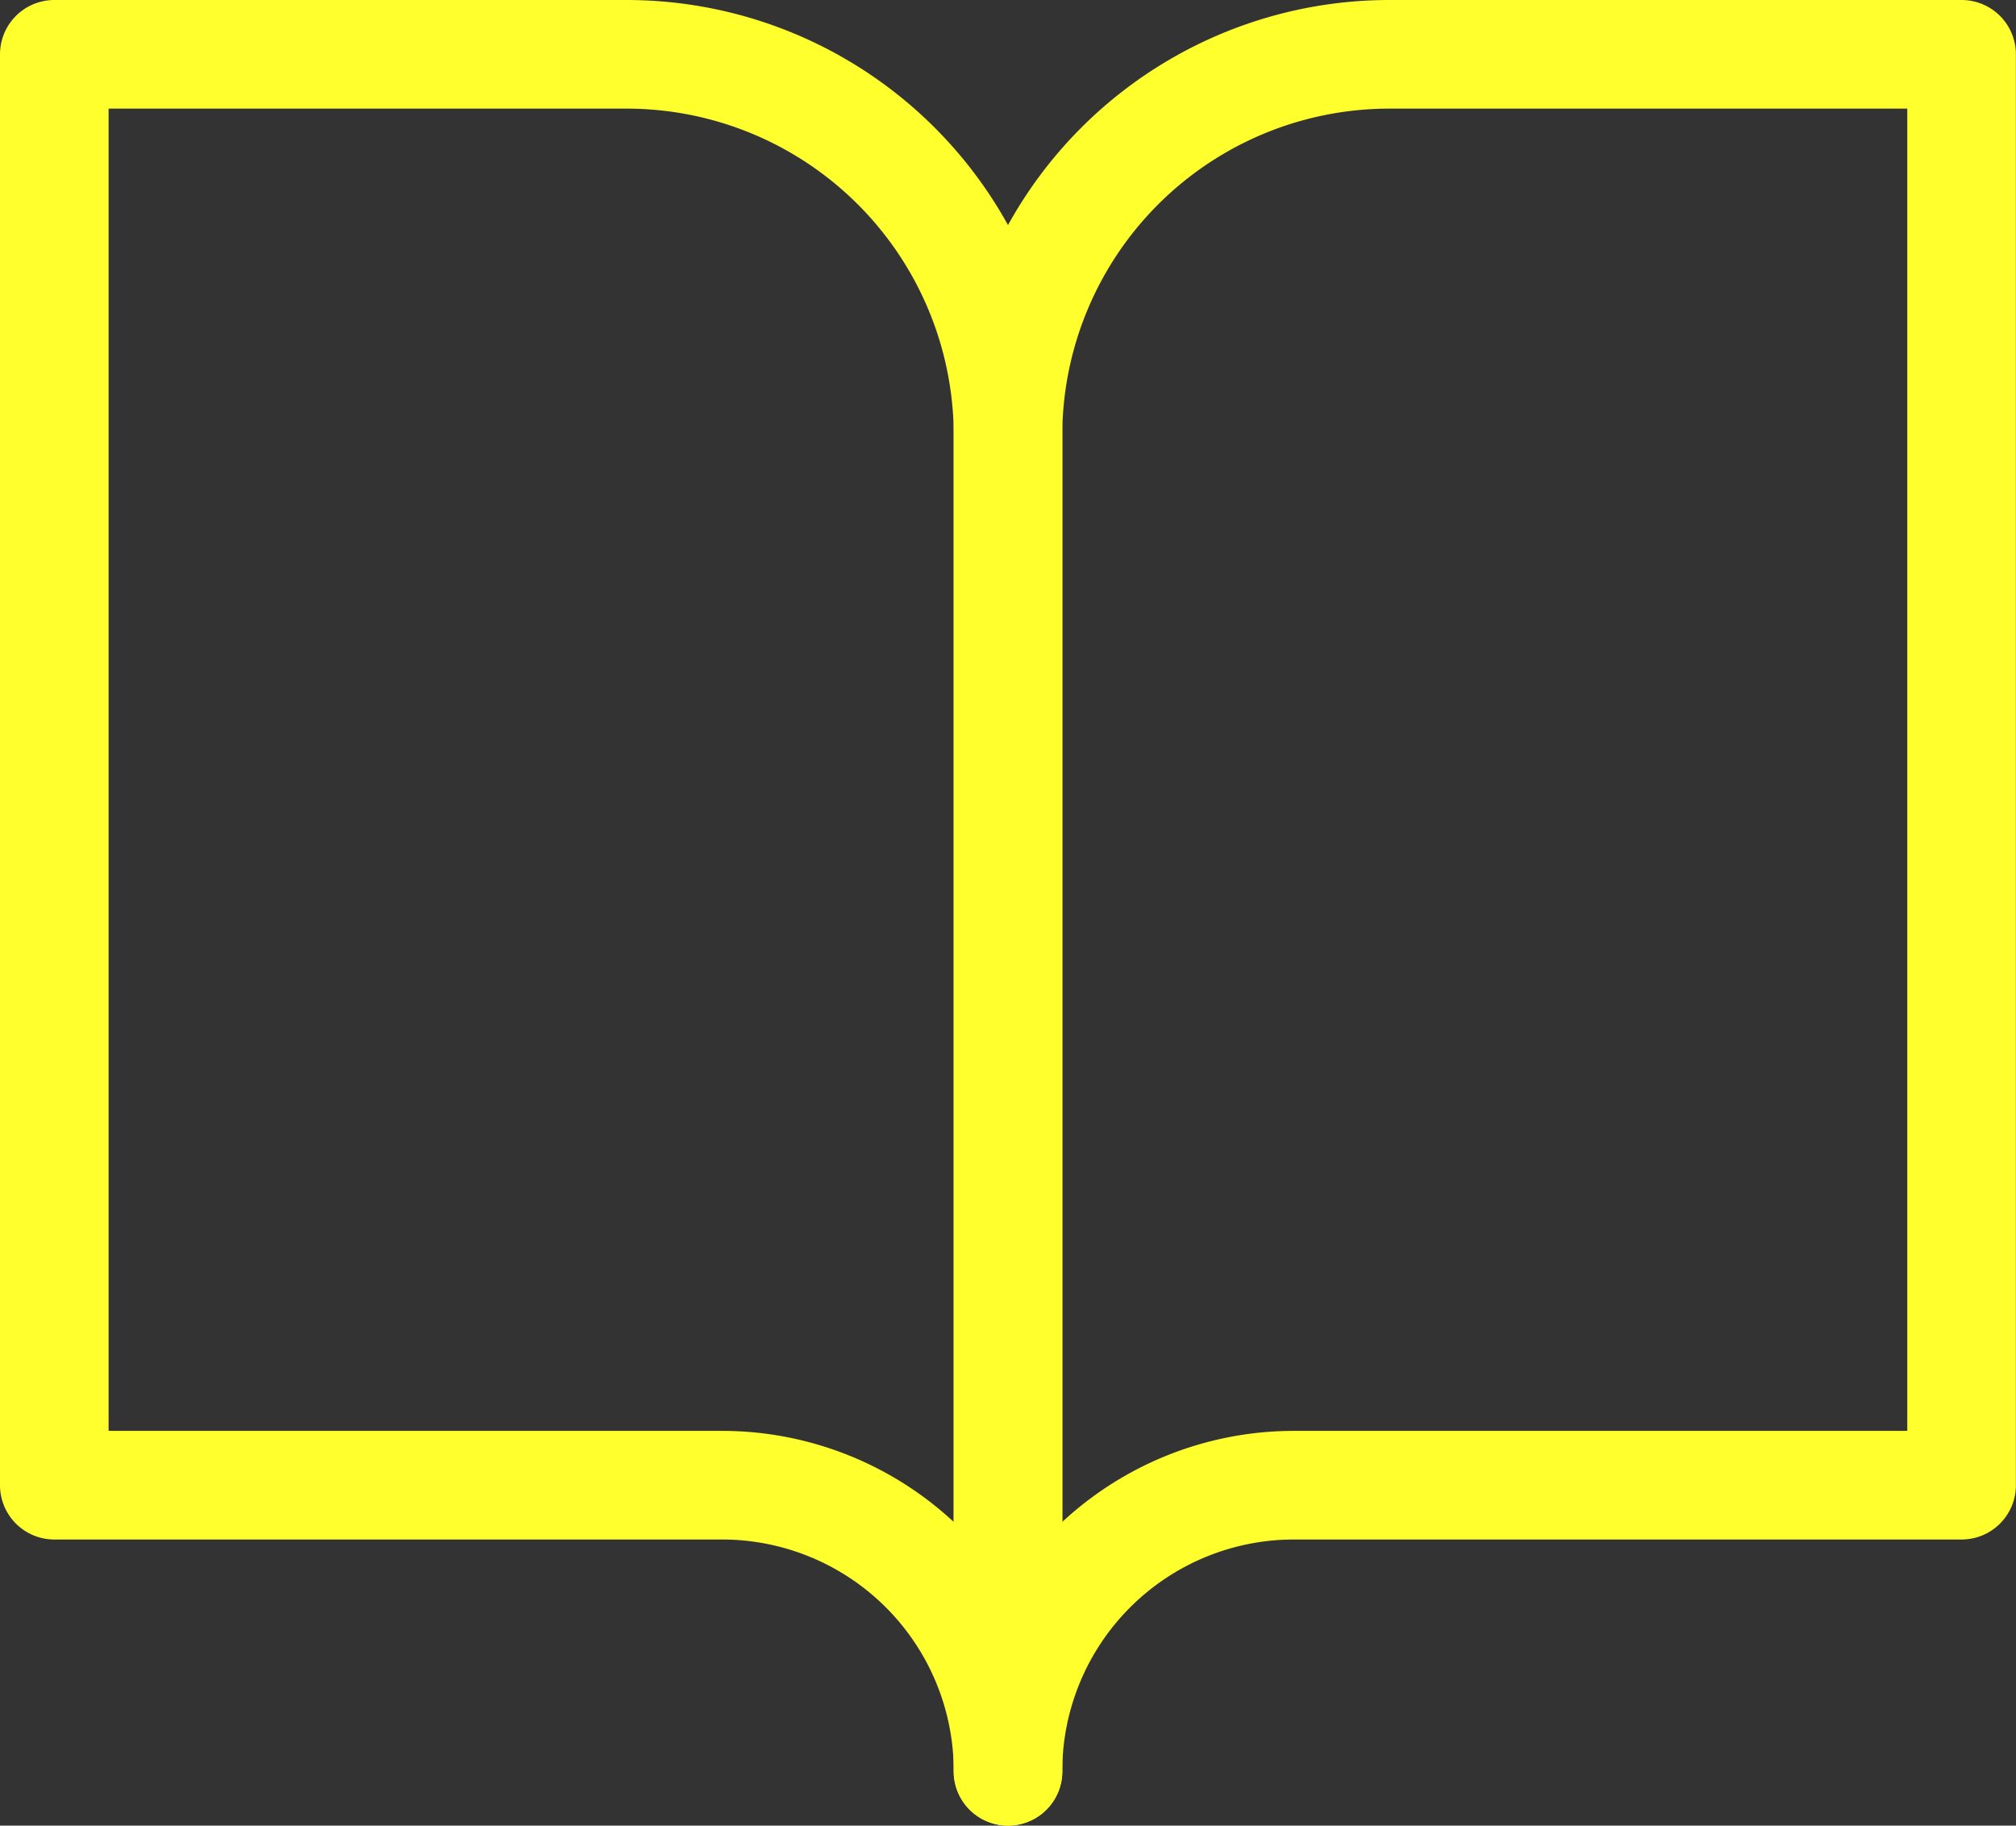 <svg xmlns="http://www.w3.org/2000/svg" width="18.563" height="16.807" viewBox="0 0 18.563 16.807">
  <rect x="0" y="0" width="18.563" height="16.807" fill="#333333" stroke="none"/>
  <g id="Icon_feather-book-open" data-name="Icon feather-book-open" transform="translate(0.5 0.5)">
    <path id="パス_77688" data-name="パス 77688" d="M3,4.5H8.269a3.513,3.513,0,0,1,3.513,3.513V20.307a2.634,2.634,0,0,0-2.634-2.634H3Z" transform="translate(-3 -4.5)" fill="none" stroke="#ffff2e" stroke-linecap="round" stroke-linejoin="round" stroke-width="1"/>
    <path id="パス_77689" data-name="パス 77689" d="M26.781,4.5H21.513A3.513,3.513,0,0,0,18,8.013V20.307a2.634,2.634,0,0,1,2.634-2.634h6.147Z" transform="translate(-9.219 -4.5)" fill="none" stroke="#ffff2e" stroke-linecap="round" stroke-linejoin="round" stroke-width="1"/>
  </g>
</svg>
